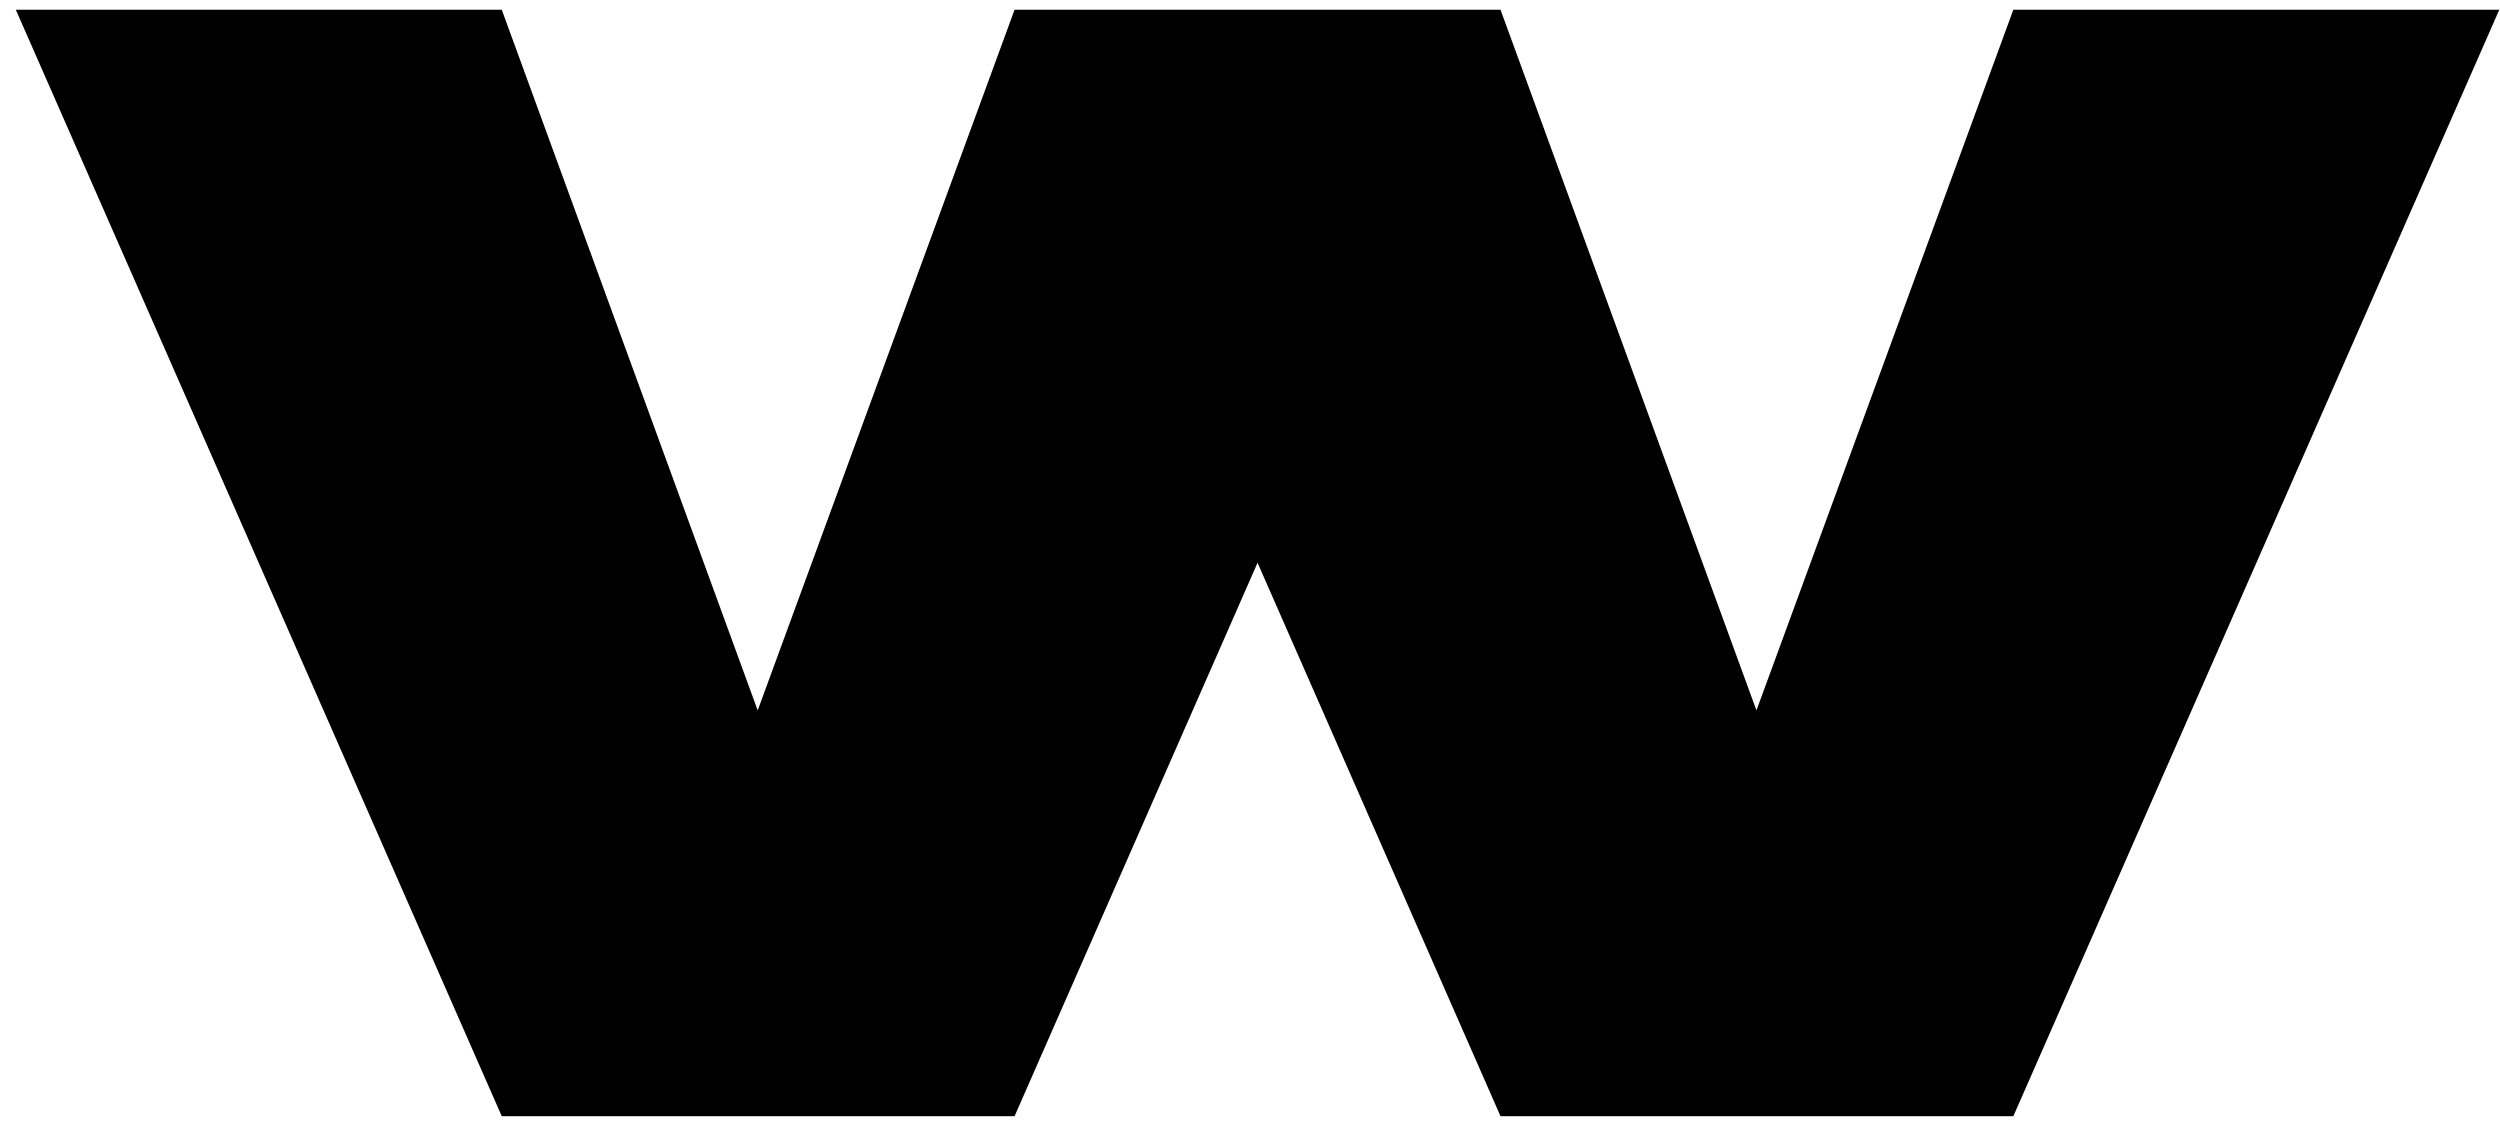 <svg width="102" height="46" viewBox="0 0 102 46" fill="none" xmlns="http://www.w3.org/2000/svg">
<path d="M82.144 0.397H101.971L82.144 45.542H61.221L51.308 22.96L41.394 45.542H20.472L0.645 0.397H20.472L30.914 28.984L41.394 0.397H61.221L71.663 28.984L82.144 0.397Z" fill="black"/>
</svg>
